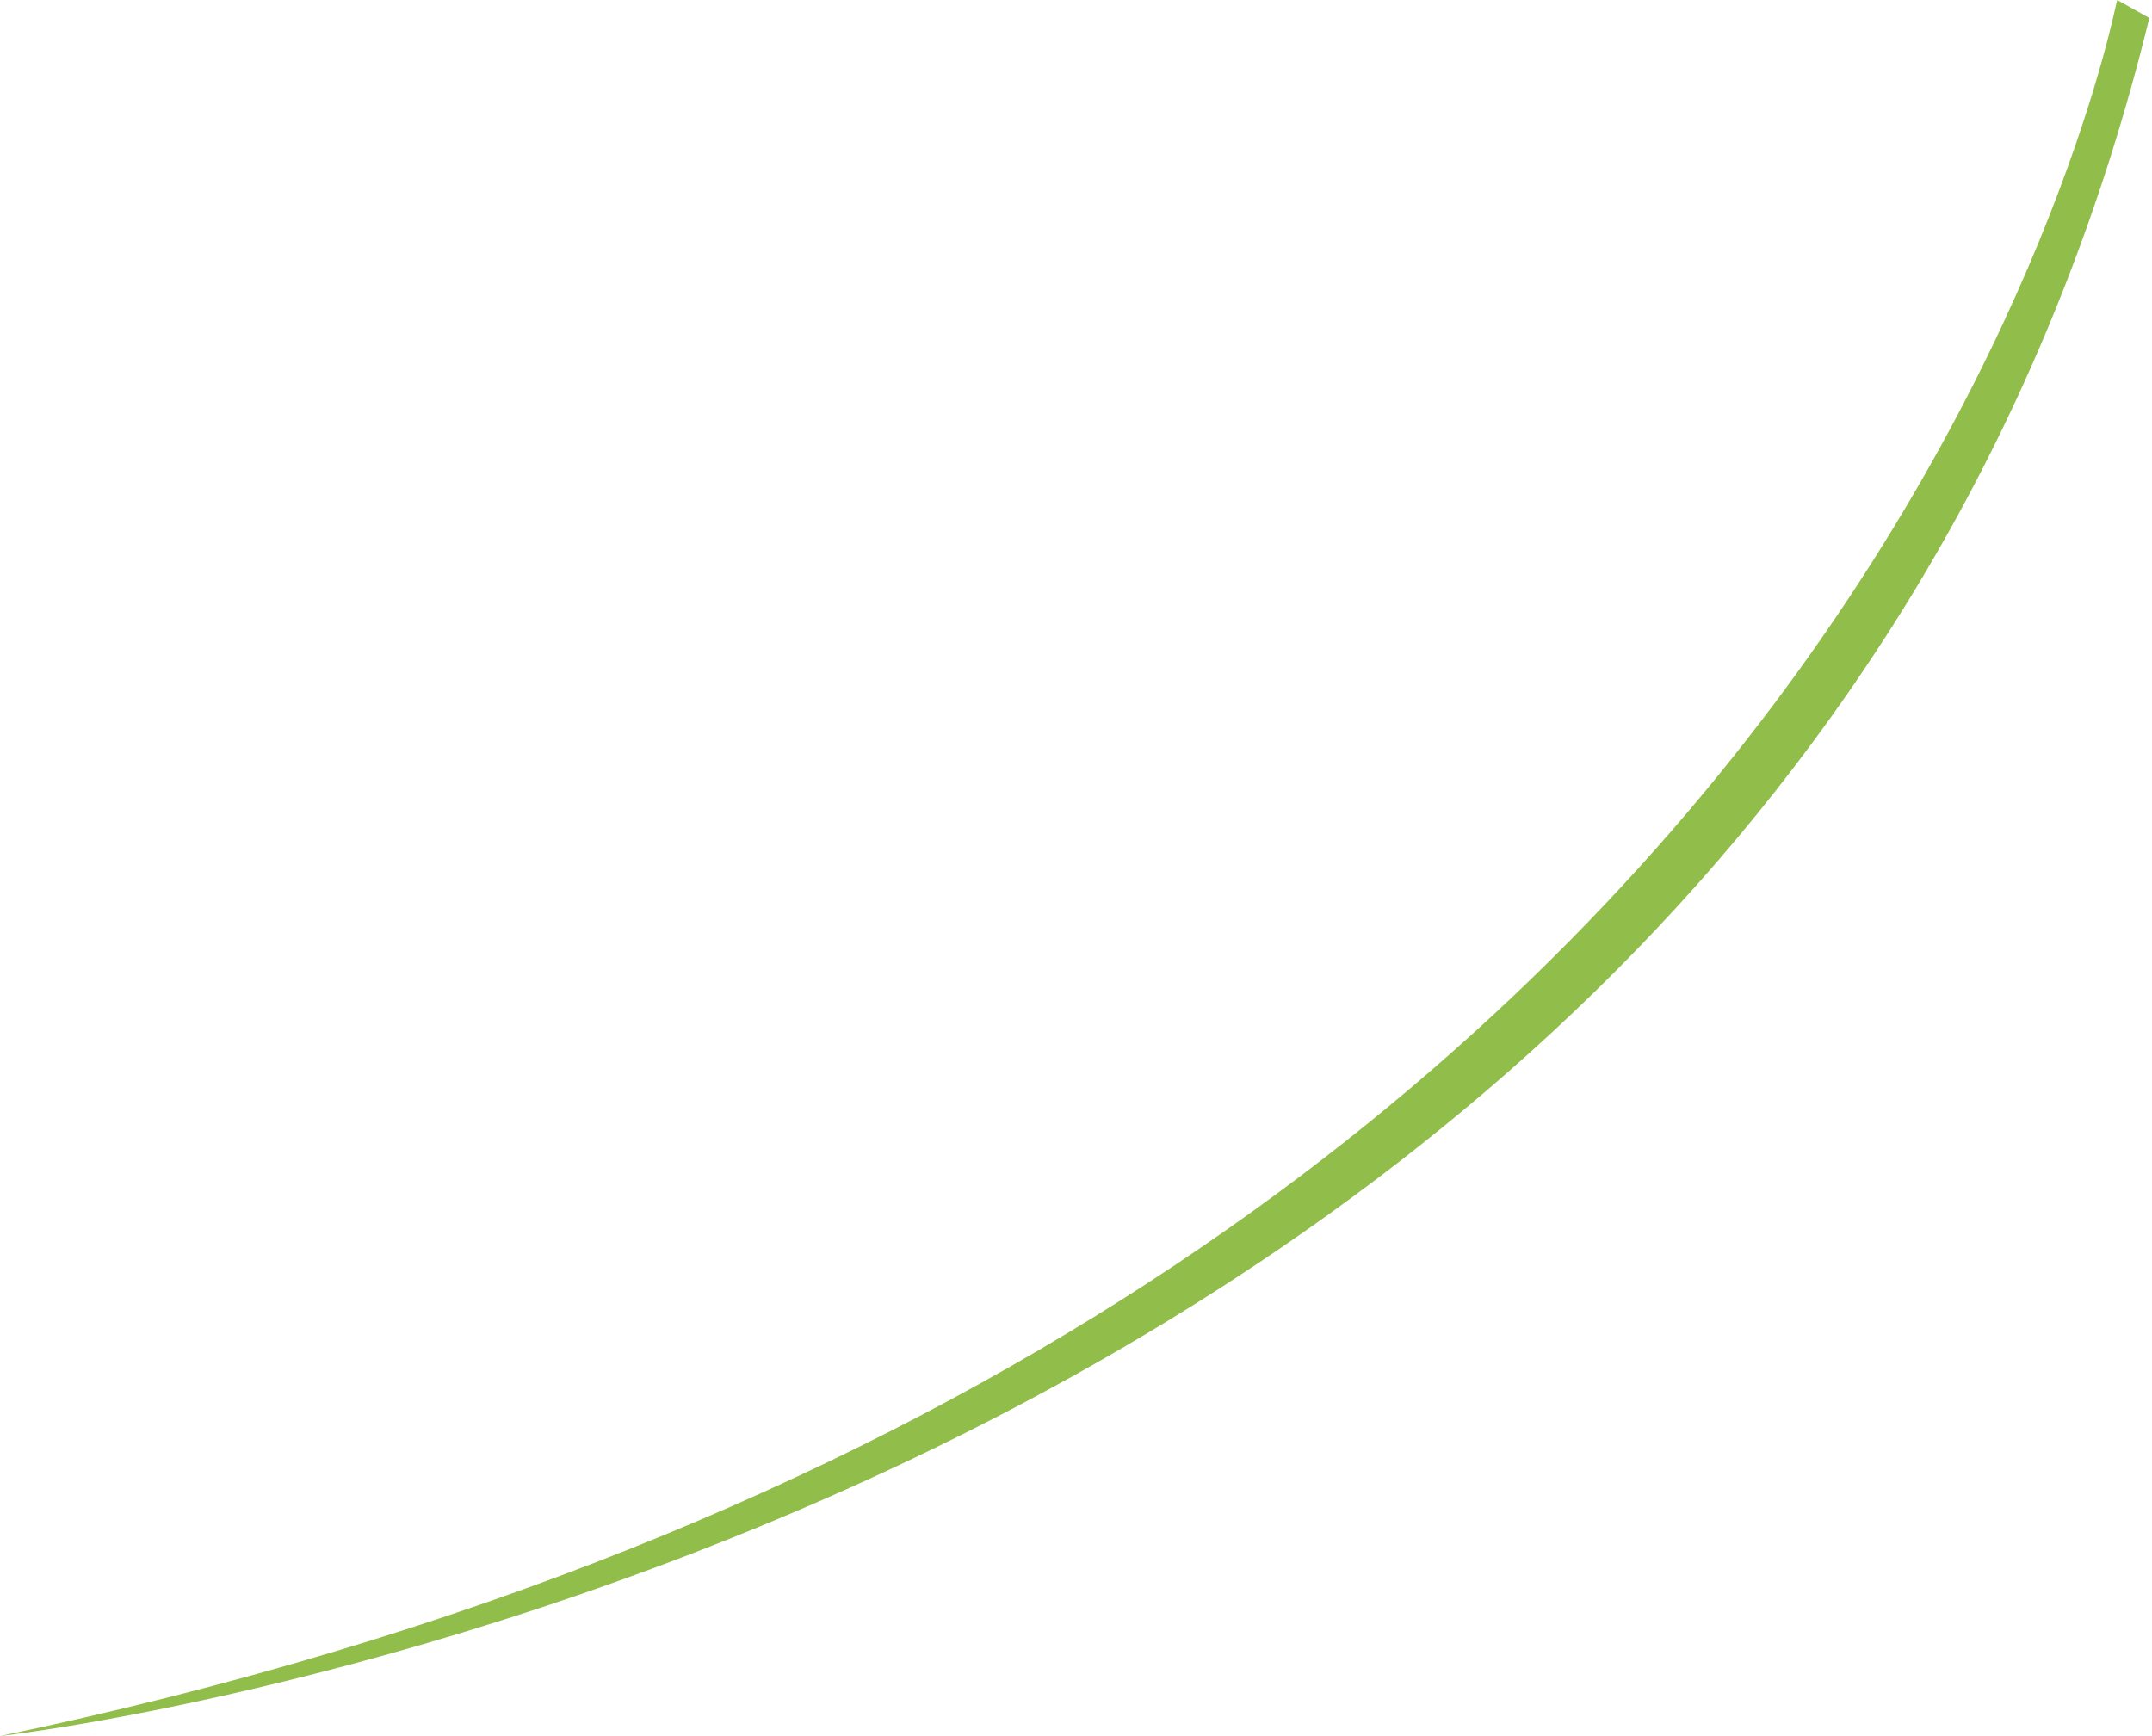 <svg width="88" height="71" viewBox="0 0 88 71" fill="none" xmlns="http://www.w3.org/2000/svg">
<path d="M0 71C0 71 72.722 62.965 87.889 0.738L86.577 0C86.495 0 76.657 55.013 0 71Z" fill="#91BD4A"/>
</svg>
